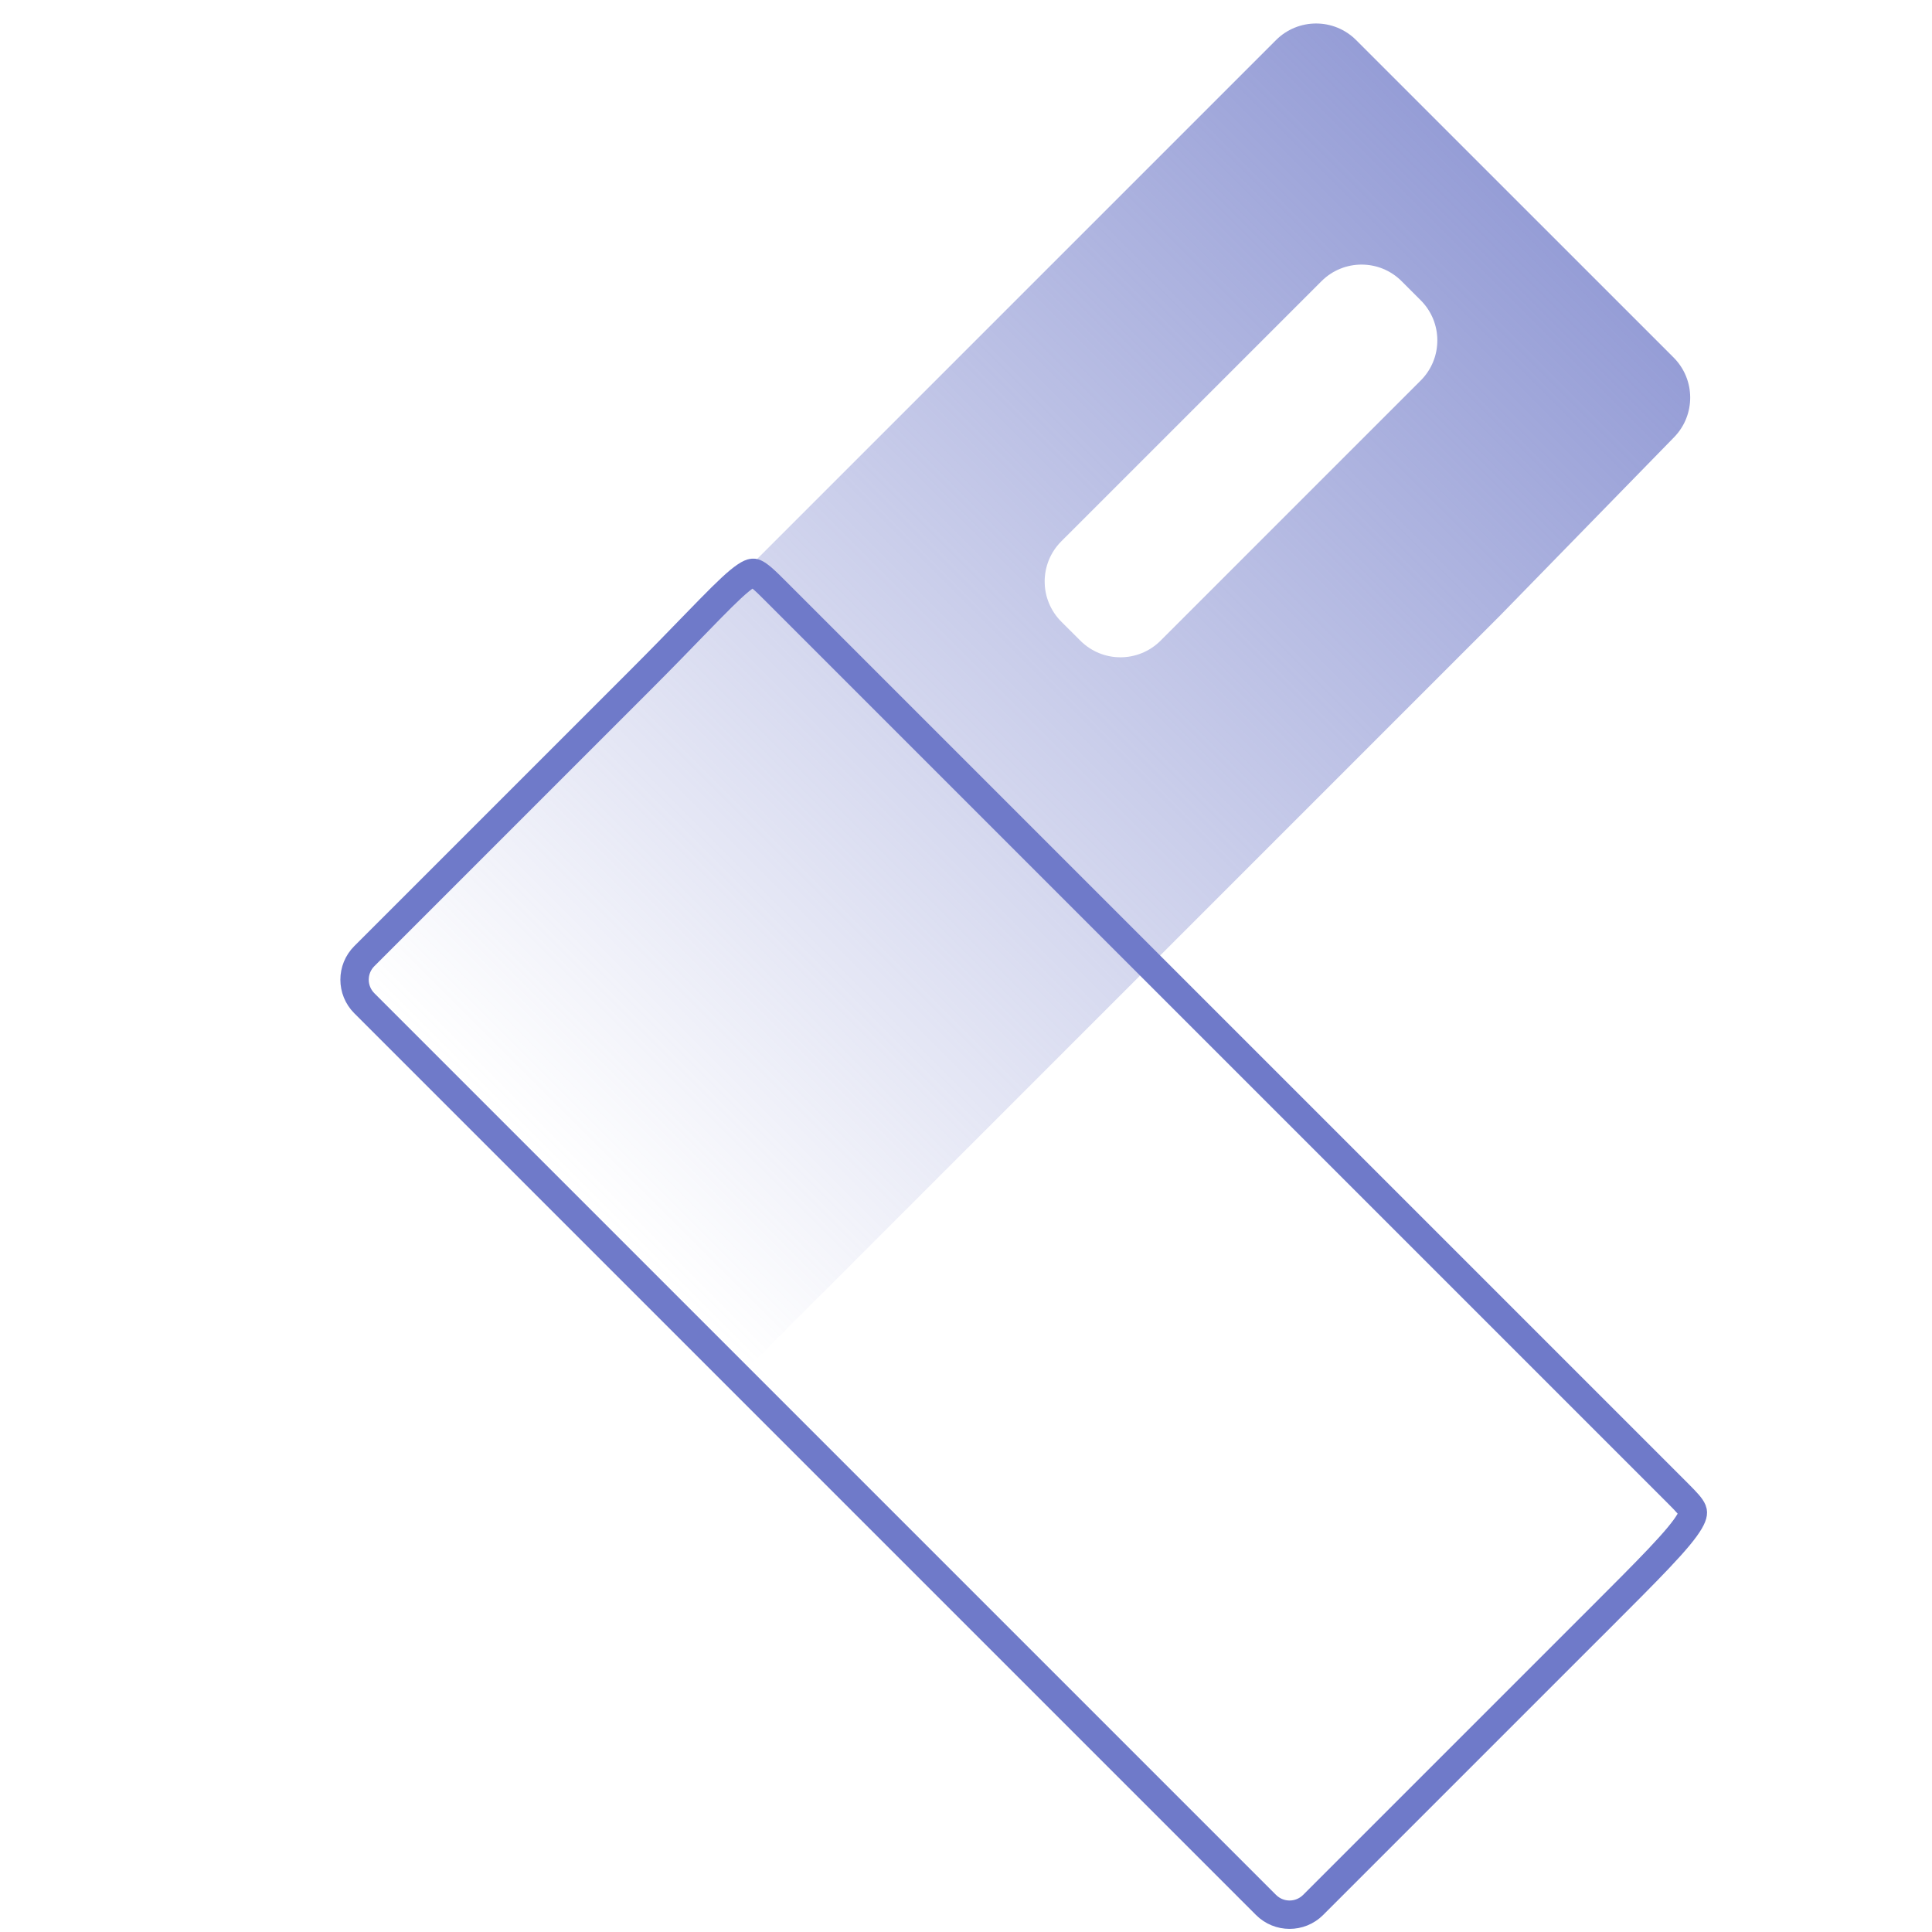 <svg width="48" height="48" viewBox="0 0 48 48" fill="none" xmlns="http://www.w3.org/2000/svg">
<path fill-rule="evenodd" clip-rule="evenodd" d="M37.274 15.288L18.735 33.828C18.274 34.289 14.868 31.63 14.406 31.169L8.803 25.565C8.342 25.104 8.342 24.356 8.803 23.895L27.342 5.356L31.701 0.997C32.252 0.446 33.144 0.446 33.694 0.997L41.58 8.882C42.125 9.428 42.131 10.31 41.592 10.863L37.274 15.288ZM34.824 6.987C34.274 6.436 33.381 6.436 32.831 6.987L26.367 13.45C25.817 14.001 25.817 14.893 26.367 15.444L26.841 15.917C27.391 16.468 28.283 16.468 28.834 15.917L35.297 9.454C35.848 8.903 35.848 8.011 35.297 7.46L34.824 6.987Z" fill="url(#paint0_linear_12624_41039)"/>
<path d="M9.052 24.926C8.728 24.602 8.728 24.078 9.052 23.754L15.899 16.907C16.426 16.38 16.858 15.935 17.212 15.569C17.368 15.409 17.509 15.264 17.636 15.134C18.066 14.696 18.331 14.444 18.524 14.315C18.616 14.253 18.669 14.236 18.695 14.232C18.712 14.229 18.729 14.229 18.761 14.243C18.802 14.261 18.861 14.3 18.953 14.38C19.044 14.459 19.147 14.562 19.281 14.696L41.683 37.098C41.915 37.33 42.011 37.437 42.047 37.525L42.047 37.525C42.06 37.557 42.084 37.614 41.977 37.798C41.859 38.001 41.625 38.284 41.208 38.724C40.834 39.119 40.332 39.62 39.675 40.278C39.609 40.343 39.541 40.411 39.472 40.48L32.625 47.327C32.301 47.651 31.777 47.651 31.453 47.327L9.052 24.926Z" stroke="#6F7AC9" stroke-width="0.705"/>
<defs>
<linearGradient id="paint0_linear_12624_41039" x1="40.223" y1="1.11786e-07" x2="12.49" y2="27.732" gradientUnits="userSpaceOnUse">
<stop stop-color="#858ED0"/>
<stop offset="1" stop-color="#858ED0" stop-opacity="0"/>
</linearGradient>
</defs>
</svg>
